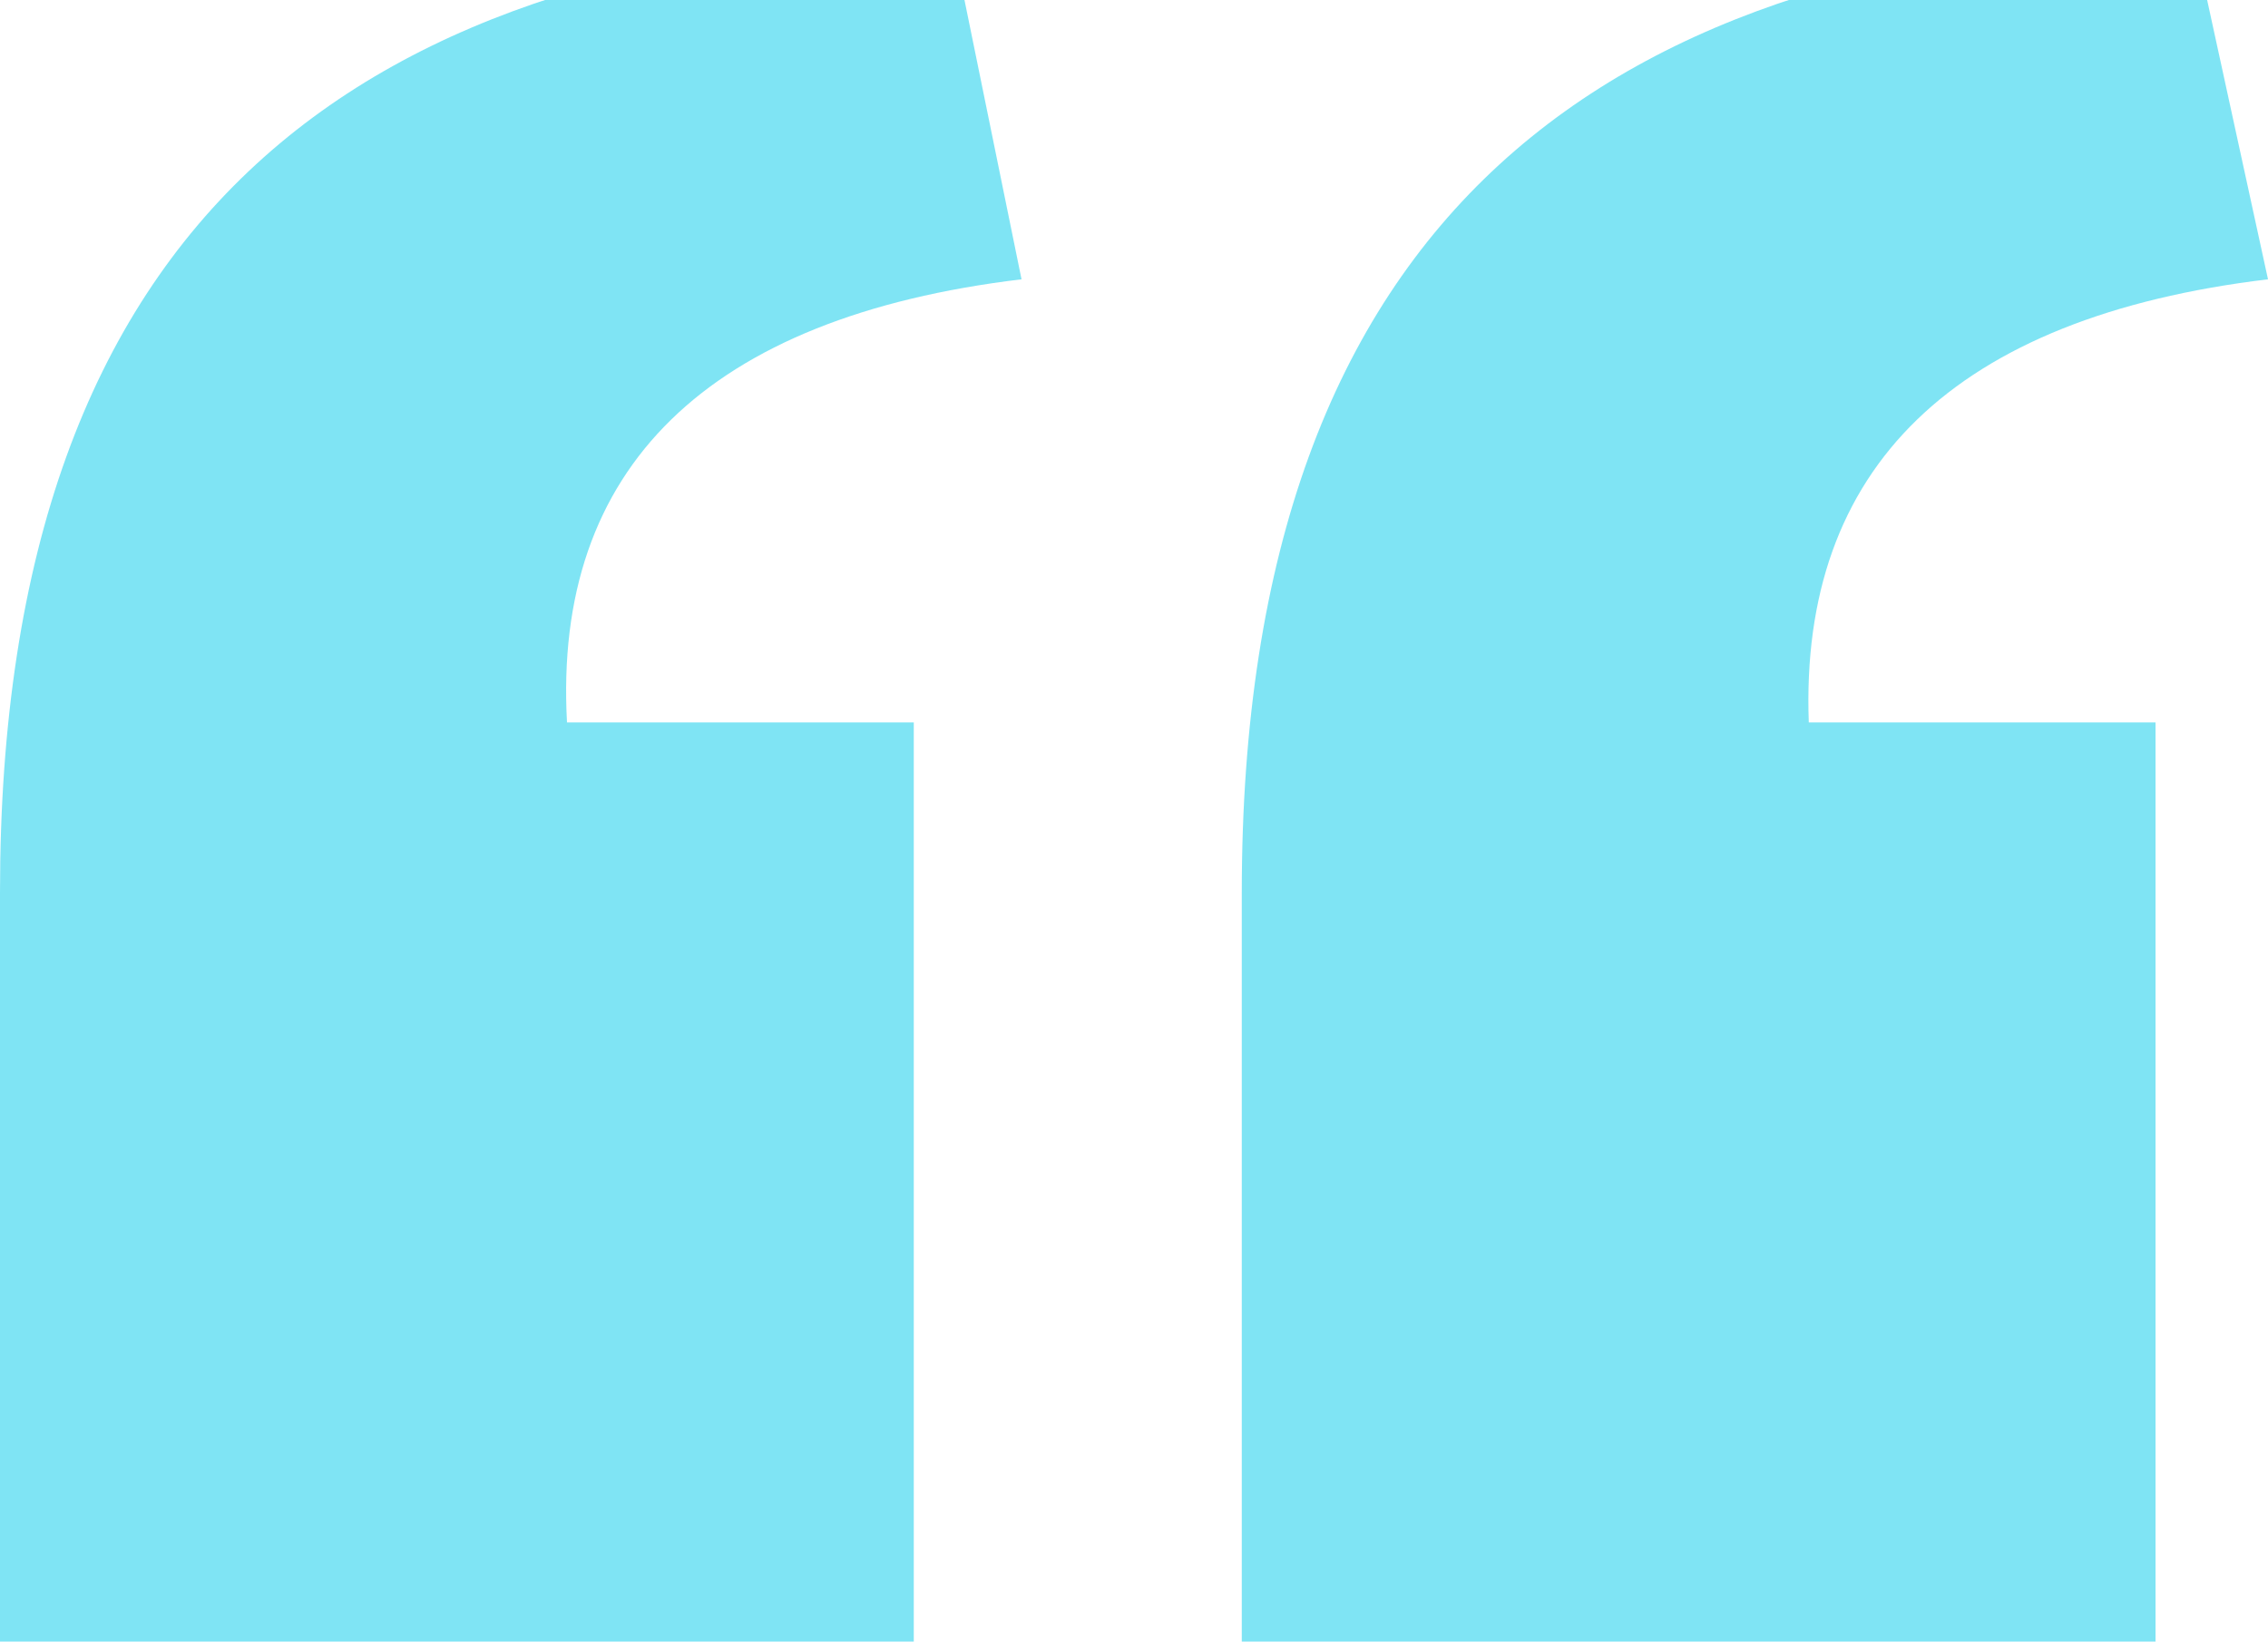 <svg xmlns="http://www.w3.org/2000/svg" width="105" height="76" viewBox="0 0 105 76" fill="none"><path opacity="0.5" d="M57.49 76V41.301C57.49 9.657 74.628 -2.127 101.529 -3L105 12.931C90.465 14.677 83.306 21.66 83.74 33.445H99.793V76H57.49ZM0 76V41.301C0 9.657 16.922 -2.127 44.039 -3L47.293 12.931C32.758 14.677 25.599 21.66 26.25 33.445H42.304V76H0Z" fill="#00CBEA"/></svg>